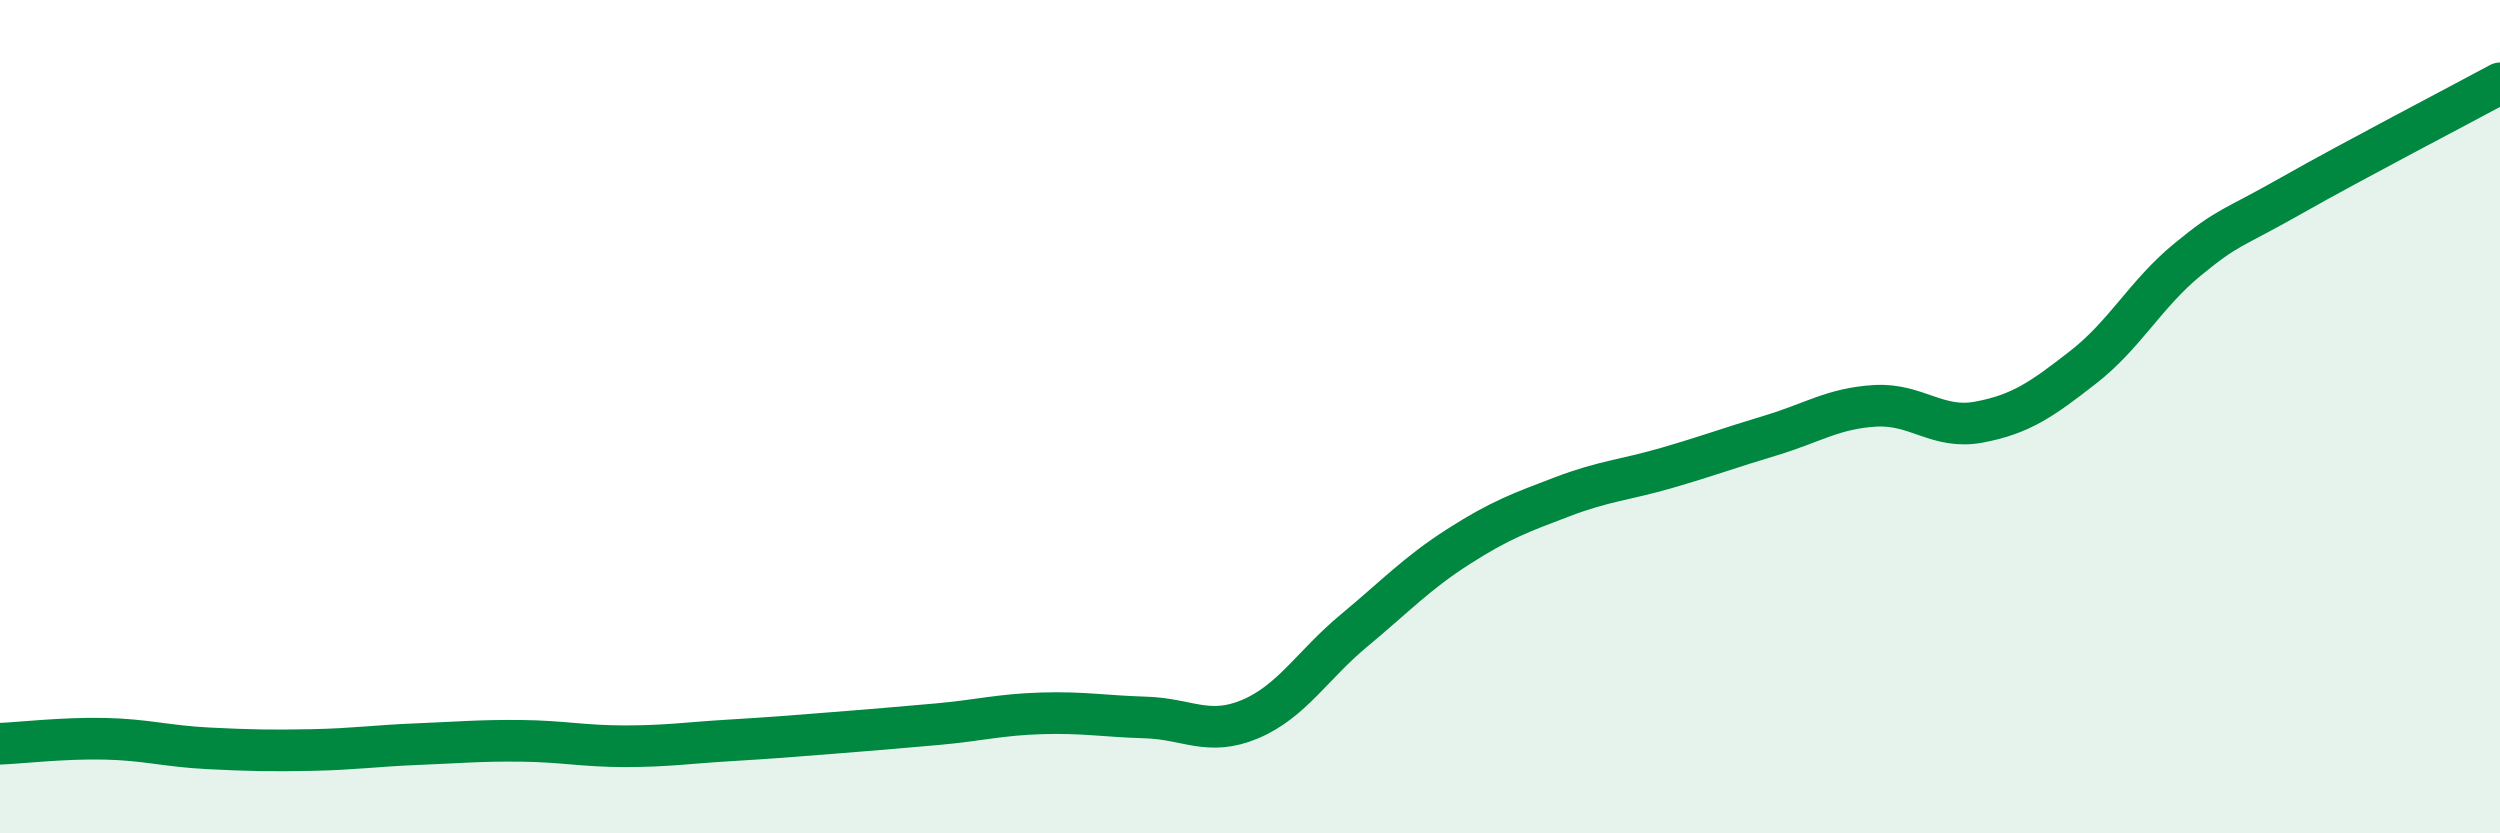
    <svg width="60" height="20" viewBox="0 0 60 20" xmlns="http://www.w3.org/2000/svg">
      <path
        d="M 0,17.85 C 0.5,17.83 1.5,17.71 2.5,17.73 C 3.5,17.75 4,17.91 5,17.96 C 6,18.01 6.5,18.02 7.5,18 C 8.5,17.98 9,17.9 10,17.86 C 11,17.82 11.5,17.77 12.5,17.78 C 13.5,17.79 14,17.91 15,17.91 C 16,17.91 16.5,17.83 17.5,17.77 C 18.5,17.71 19,17.67 20,17.59 C 21,17.51 21.5,17.47 22.5,17.38 C 23.5,17.29 24,17.15 25,17.12 C 26,17.09 26.5,17.19 27.5,17.22 C 28.5,17.25 29,17.68 30,17.26 C 31,16.84 31.5,15.96 32.5,15.13 C 33.5,14.3 34,13.76 35,13.12 C 36,12.48 36.5,12.3 37.5,11.92 C 38.5,11.54 39,11.52 40,11.23 C 41,10.94 41.5,10.75 42.5,10.45 C 43.5,10.15 44,9.8 45,9.74 C 46,9.68 46.5,10.32 47.5,10.13 C 48.5,9.94 49,9.59 50,8.81 C 51,8.03 51.5,7.05 52.5,6.23 C 53.5,5.41 53.5,5.54 55,4.69 C 56.5,3.84 59,2.54 60,2L60 20L0 20Z"
        fill="#008740"
        opacity="0.1"
        stroke-linecap="round"
        stroke-linejoin="round"
      />
      <path
        d="M 0,17.85 C 0.5,17.83 1.5,17.71 2.5,17.73 C 3.5,17.75 4,17.91 5,17.96 C 6,18.01 6.5,18.02 7.5,18 C 8.5,17.98 9,17.9 10,17.86 C 11,17.82 11.5,17.77 12.5,17.78 C 13.5,17.79 14,17.91 15,17.91 C 16,17.91 16.5,17.83 17.5,17.77 C 18.5,17.71 19,17.67 20,17.59 C 21,17.51 21.5,17.47 22.5,17.38 C 23.5,17.29 24,17.15 25,17.12 C 26,17.09 26.5,17.19 27.5,17.22 C 28.5,17.25 29,17.68 30,17.26 C 31,16.84 31.5,15.96 32.5,15.13 C 33.5,14.3 34,13.76 35,13.12 C 36,12.48 36.5,12.3 37.5,11.92 C 38.5,11.54 39,11.52 40,11.23 C 41,10.94 41.5,10.75 42.5,10.45 C 43.5,10.15 44,9.8 45,9.74 C 46,9.68 46.5,10.32 47.5,10.13 C 48.5,9.94 49,9.59 50,8.81 C 51,8.03 51.5,7.05 52.5,6.23 C 53.5,5.41 53.5,5.54 55,4.69 C 56.5,3.84 59,2.54 60,2"
        stroke="#008740"
        stroke-width="1"
        fill="none"
        stroke-linecap="round"
        stroke-linejoin="round"
      />
    </svg>
  